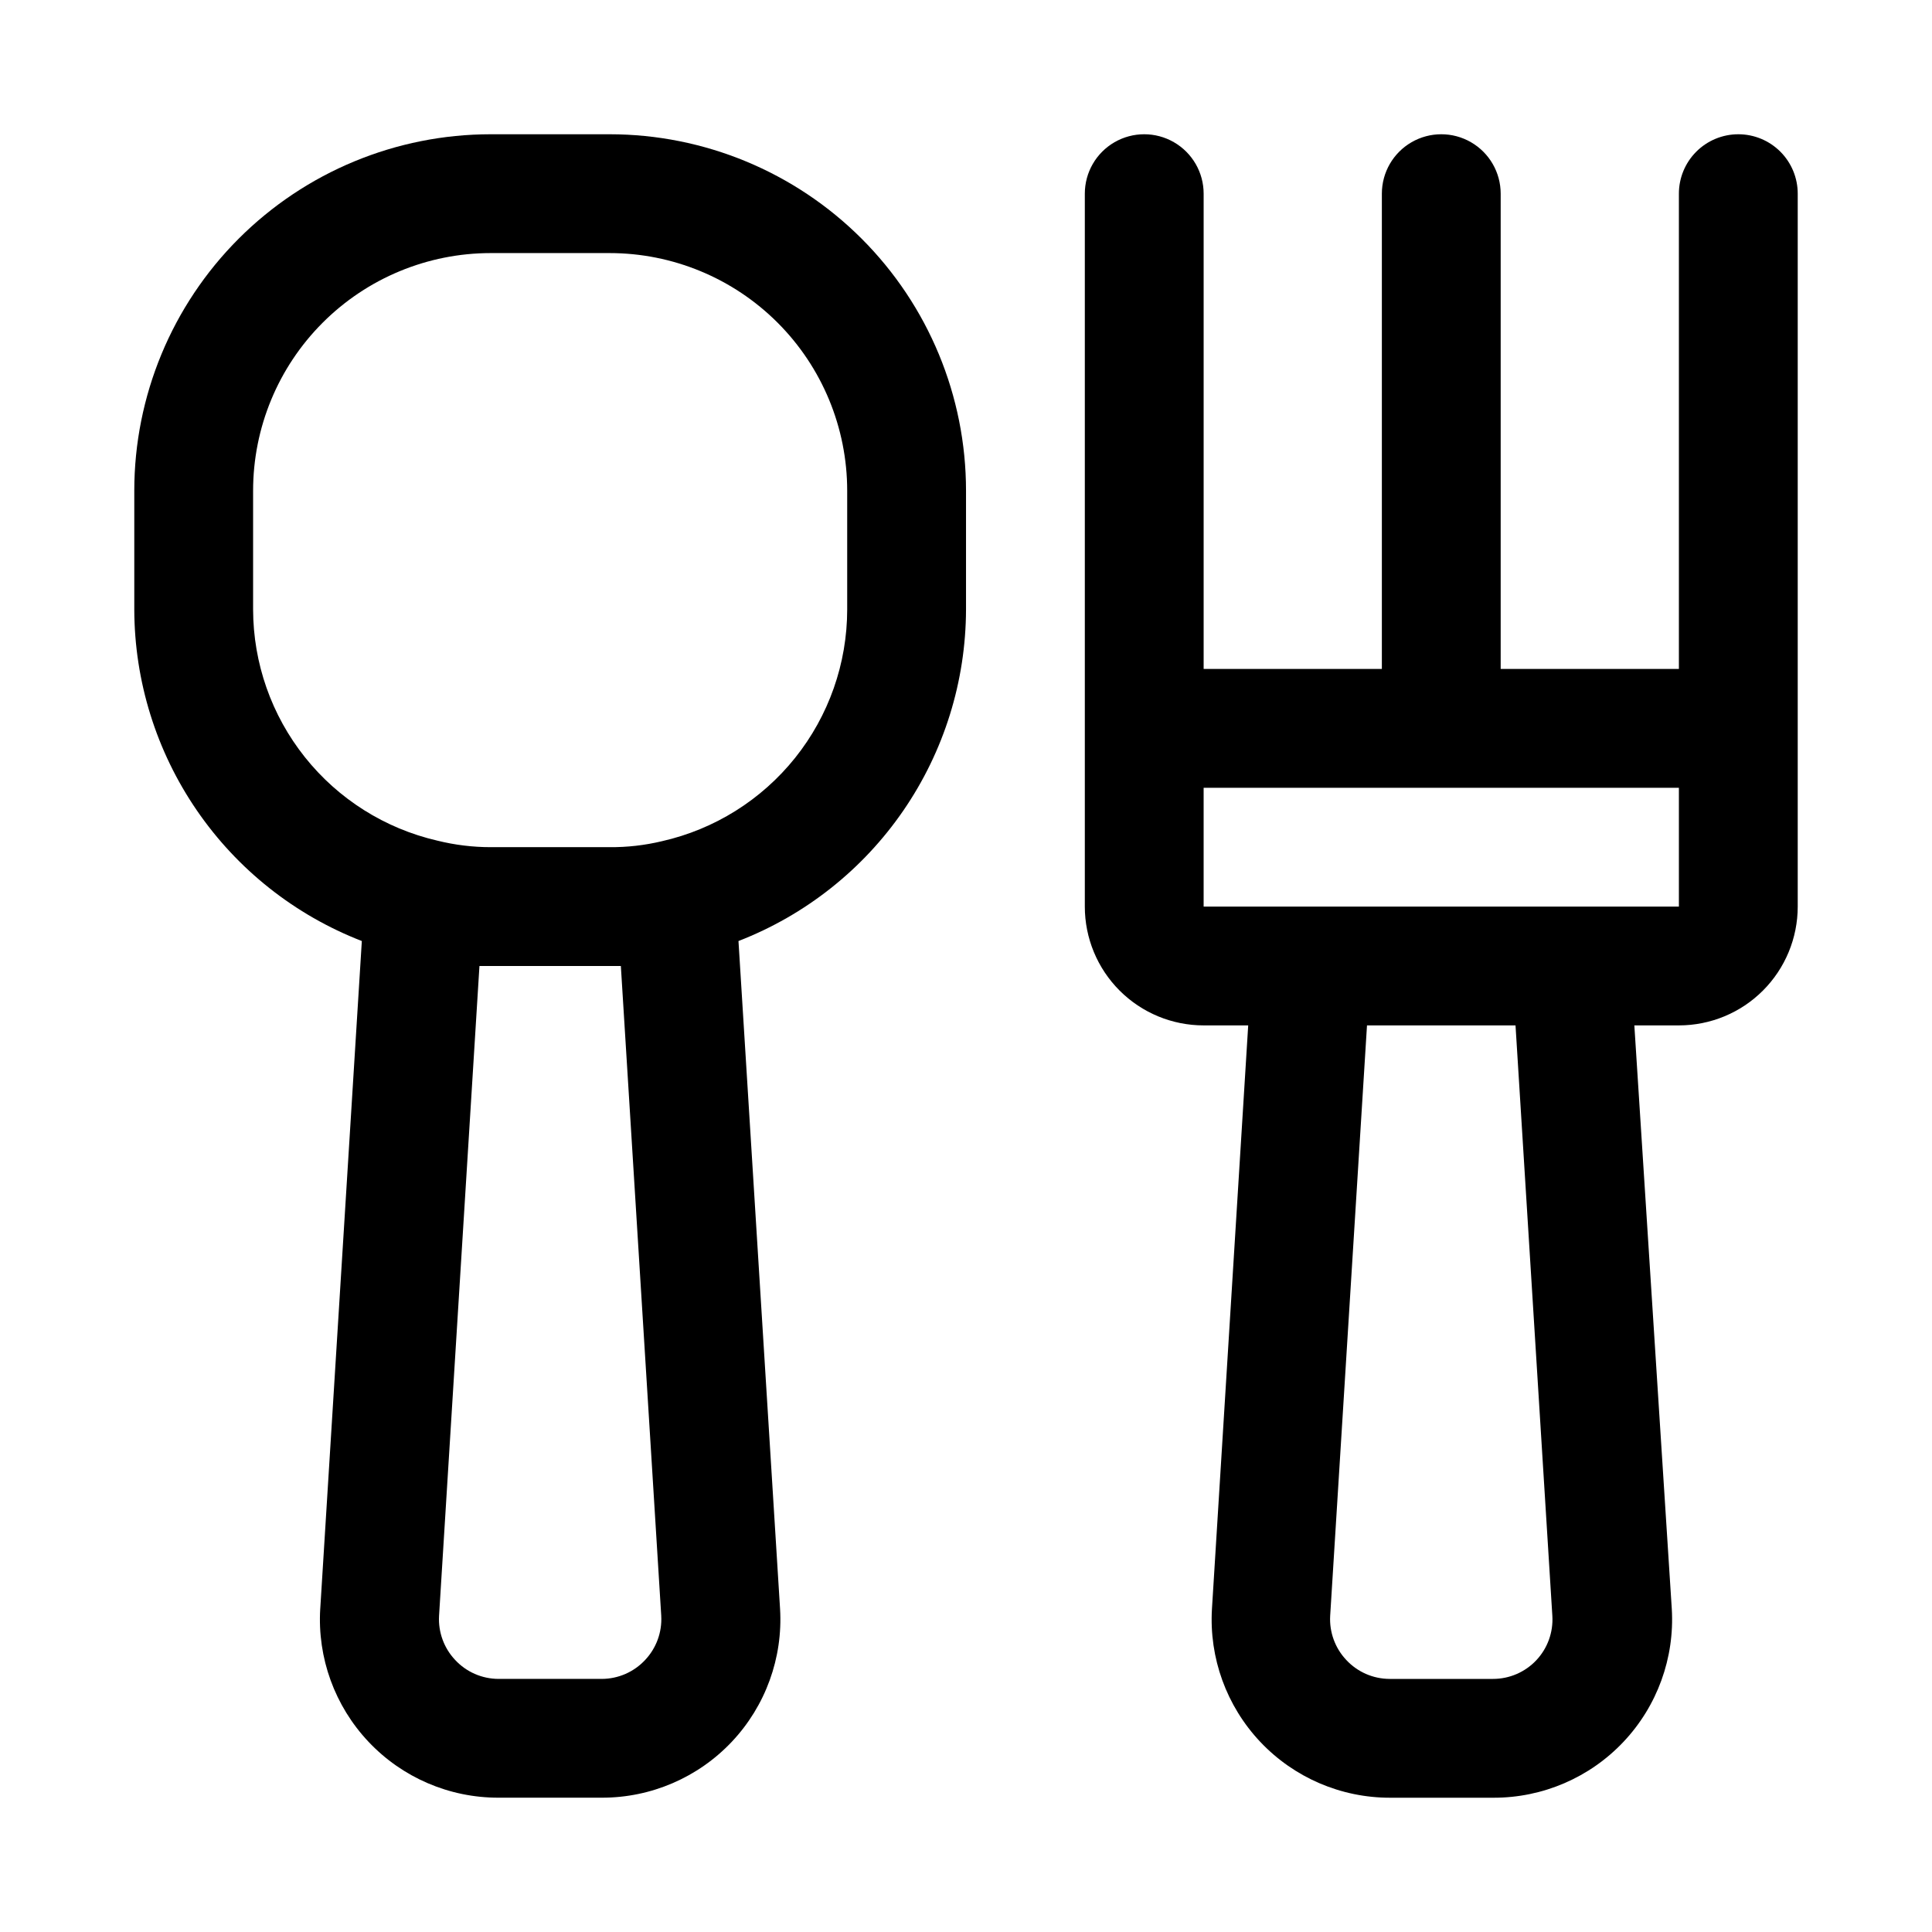 <?xml version="1.0" encoding="UTF-8"?>
<!-- Uploaded to: ICON Repo, www.iconrepo.com, Generator: ICON Repo Mixer Tools -->
<svg fill="#000000" width="800px" height="800px" version="1.1" viewBox="144 144 512 512" xmlns="http://www.w3.org/2000/svg">
 <g>
  <path d="m305.54 179.58h-31.488c-25.055 0-49.082 9.953-66.797 27.668s-27.668 41.742-27.668 66.797v31.488c0.043 19.008 5.824 37.566 16.582 53.238 10.758 15.676 25.992 27.738 43.719 34.613l-11.02 176.96-0.004-0.004c-0.781 13.012 3.848 25.766 12.793 35.246 8.941 9.48 21.406 14.844 34.441 14.82h27.395c13.031 0.023 25.496-5.34 34.441-14.82 8.941-9.48 13.57-22.234 12.789-35.246l-11.02-176.96v0.004c17.723-6.875 32.961-18.938 43.719-34.613 10.758-15.672 16.535-34.23 16.582-53.238v-31.488c0-25.055-9.953-49.082-27.668-66.797-17.719-17.715-41.746-27.668-66.797-27.668zm9.445 404.31c-2.969 3.199-7.129 5.023-11.492 5.035h-27.395c-4.363-0.012-8.527-1.836-11.492-5.035-2.953-3.141-4.488-7.352-4.254-11.652l10.707-172.24h37.473l10.707 172.24h-0.004c0.238 4.301-1.297 8.512-4.25 11.652zm53.531-278.36c-0.008 14.289-4.875 28.152-13.801 39.309-8.926 11.156-21.383 18.949-35.32 22.094-4.539 1.082-9.191 1.613-13.855 1.574h-31.488c-4.777 0-9.535-0.582-14.172-1.734-13.852-3.199-26.219-10.992-35.078-22.113-8.863-11.117-13.699-24.91-13.727-39.129v-31.488c0-16.703 6.633-32.723 18.445-44.531 11.809-11.812 27.828-18.445 44.531-18.445h31.488c16.703 0 32.719 6.633 44.531 18.445 11.809 11.809 18.445 27.828 18.445 44.531z"/>
  <path d="m604.67 179.58c-4.176 0-8.18 1.66-11.133 4.609-2.953 2.953-4.613 6.957-4.613 11.133v125.95h-47.23v-125.95c0-5.625-3-10.82-7.871-13.633-4.871-2.812-10.875-2.812-15.746 0s-7.871 8.008-7.871 13.633v125.95h-47.23v-125.95c0-5.625-3.004-10.82-7.875-13.633-4.871-2.812-10.871-2.812-15.742 0s-7.871 8.008-7.871 13.633v188.93c0 8.352 3.316 16.359 9.223 22.266 5.902 5.906 13.914 9.223 22.266 9.223h11.809l-9.605 154.61c-0.781 13.012 3.848 25.766 12.789 35.246 8.945 9.48 21.41 14.844 34.441 14.82h27.395c13.035 0.023 25.5-5.34 34.441-14.82 8.945-9.48 13.574-22.234 12.793-35.246l-9.922-154.61h11.809c8.352 0 16.363-3.316 22.266-9.223 5.906-5.906 9.223-13.914 9.223-22.266v-188.93c0-4.176-1.656-8.18-4.609-11.133-2.953-2.949-6.957-4.609-11.133-4.609zm-49.281 392.66c0.262 4.336-1.281 8.59-4.262 11.75-2.981 3.16-7.137 4.945-11.48 4.938h-27.395c-4.363-0.012-8.527-1.836-11.492-5.035-2.953-3.141-4.488-7.352-4.254-11.652l9.762-156.5h39.359zm33.535-187.98h-125.95v-31.488h125.95z"/>
 </g>
</svg>